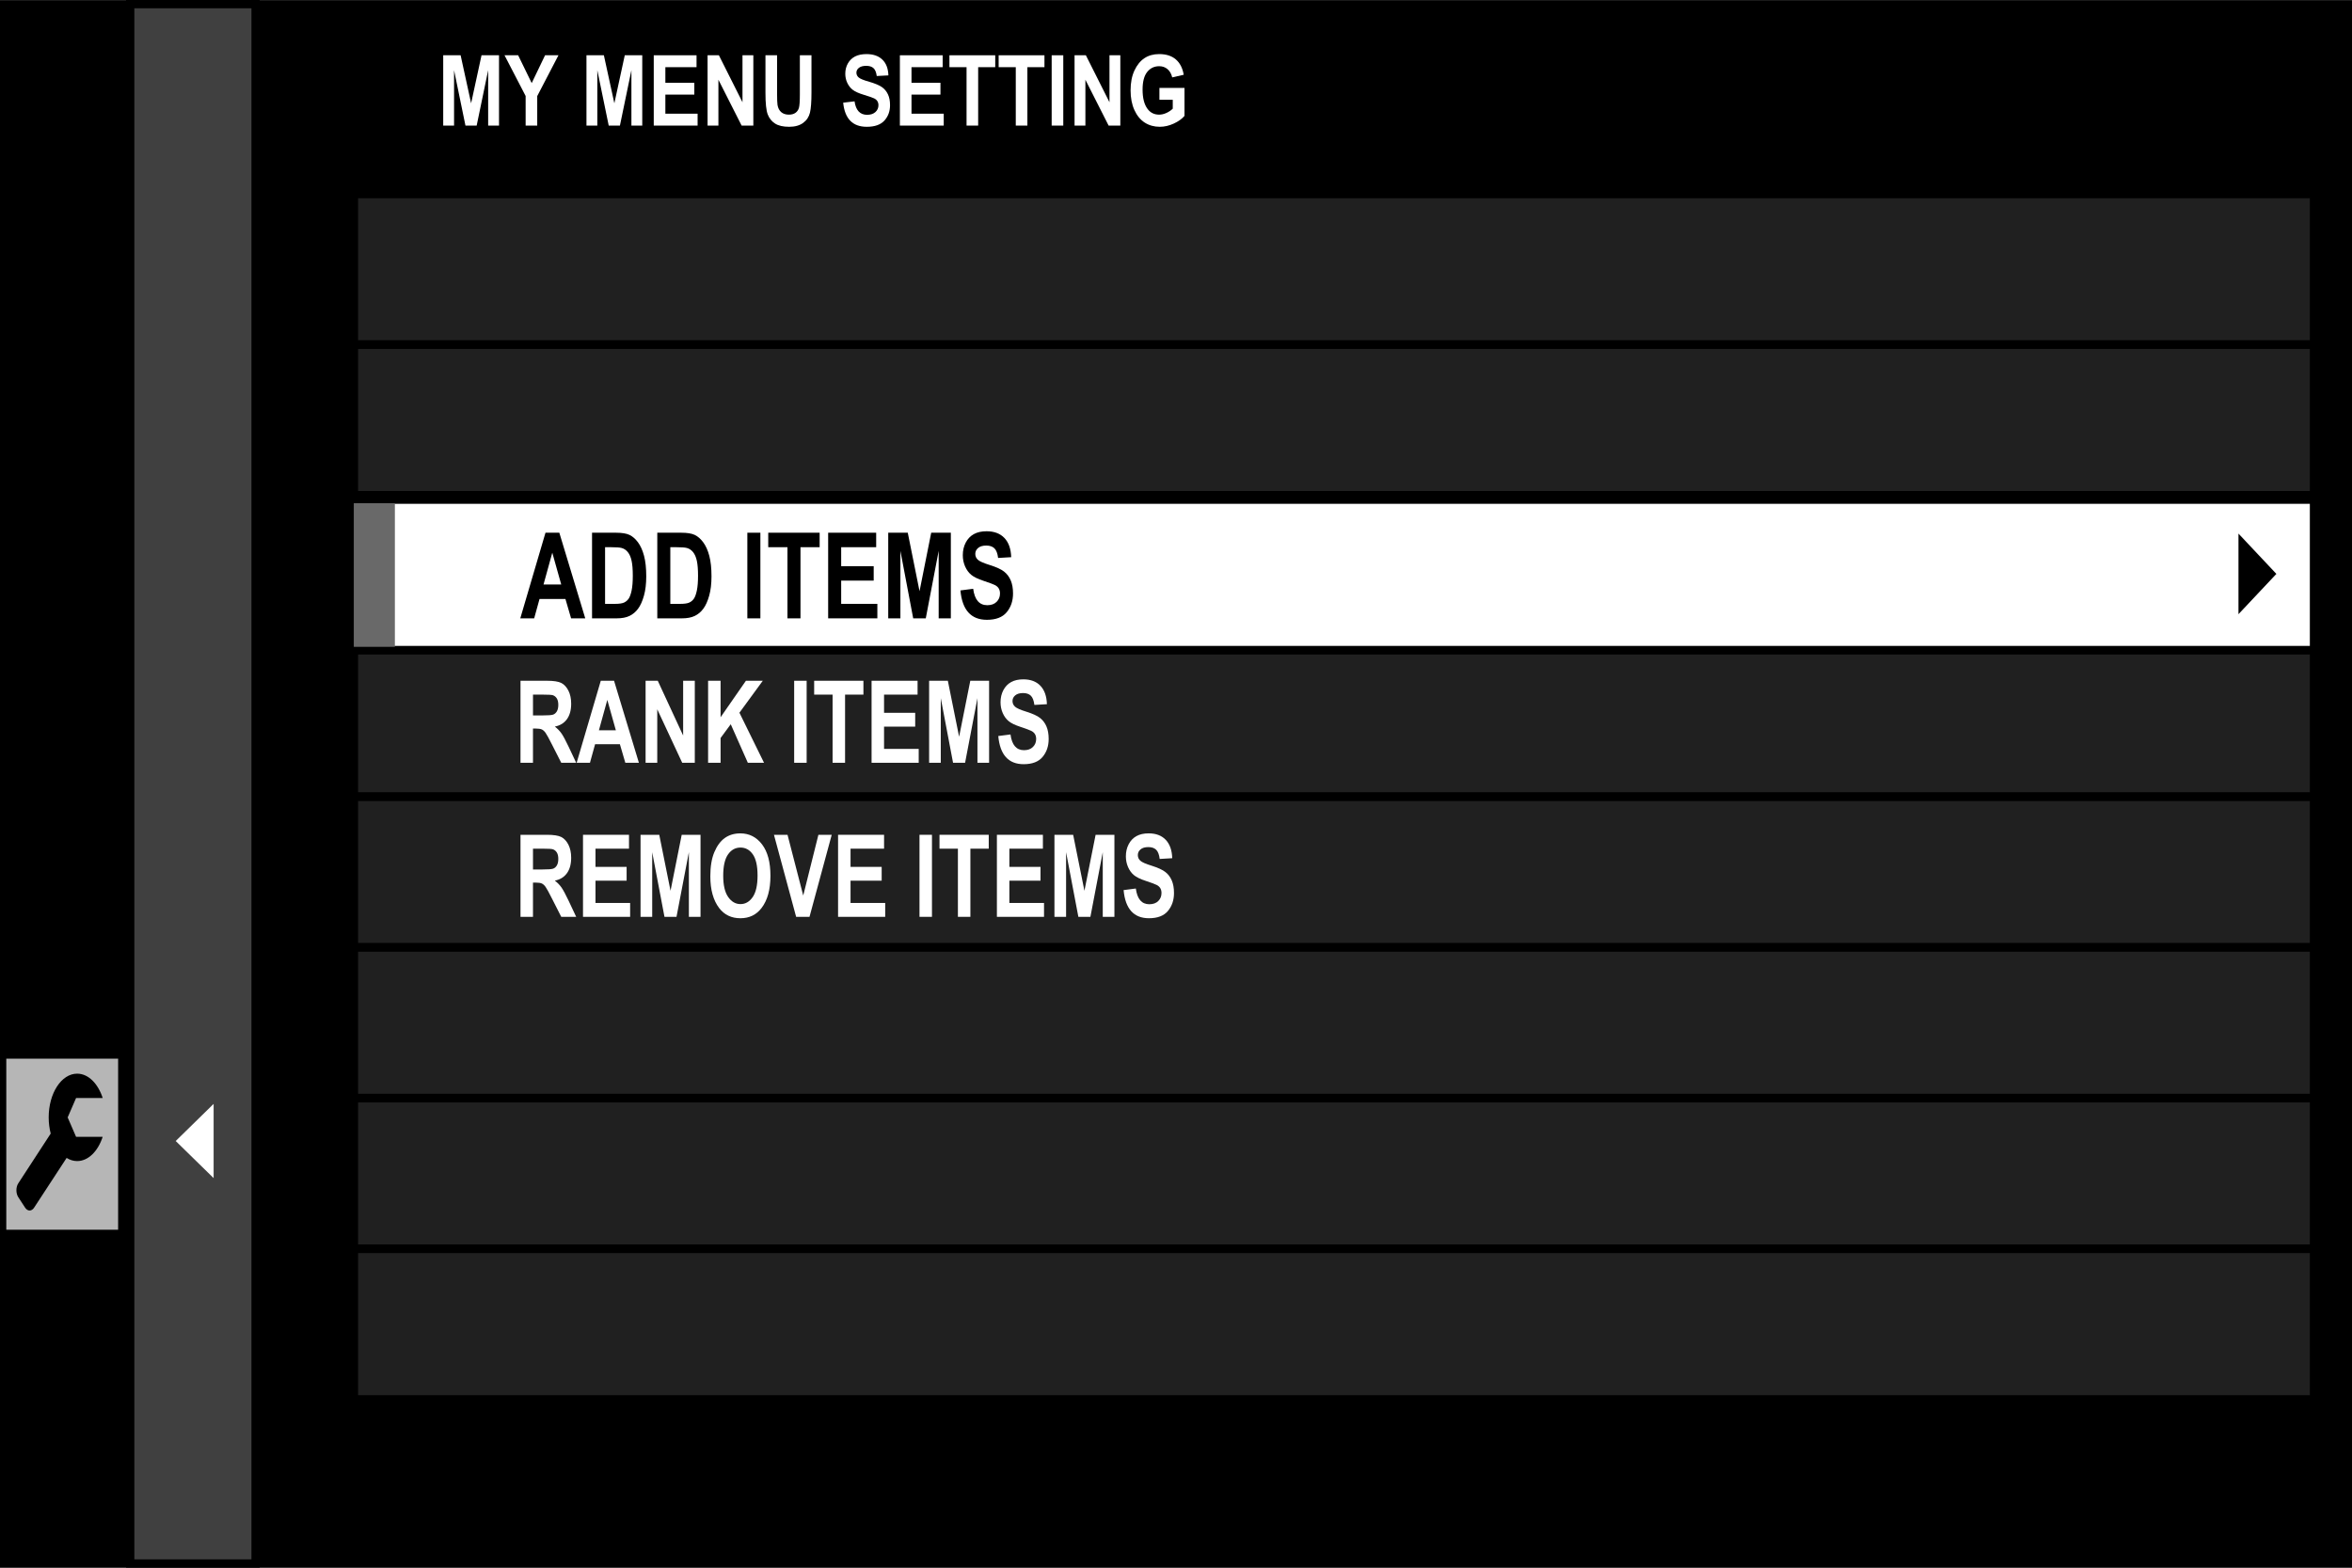 <?xml version="1.0" encoding="utf-8"?>
<!-- Generator: Adobe Illustrator 14.0.0, SVG Export Plug-In . SVG Version: 6.00 Build 43363)  -->
<!DOCTYPE svg PUBLIC "-//W3C//DTD SVG 1.1//EN" "http://www.w3.org/Graphics/SVG/1.1/DTD/svg11.dtd">
<svg version="1.1" id="レイヤー_1" xmlns="http://www.w3.org/2000/svg" xmlns:xlink="http://www.w3.org/1999/xlink" x="0px"
	 y="0px" width="320px" height="213.336px" viewBox="0 0 320 213.336" enable-background="new 0 0 320 213.336"
	 xml:space="preserve">
<rect x="0" y="0" width="320" height="213.336" fill="#808080" stroke="none"/>
<g id="レイヤー_1_1_">
	<rect x="0" y="0.024" width="320" height="213.312"/>
	<g opacity="0.5">
		<g>
			<rect x="47.542" y="25.812" fill="none" width="267.901" height="165.215"/>
			<rect x="48.136" y="26.391" fill="#404040" width="266.715" height="20.509"/>
			
				<rect x="48.136" y="26.391" fill="none" stroke="#000000" stroke-width="1.173" stroke-miterlimit="10" width="266.715" height="20.509"/>
			<rect x="48.136" y="46.899" fill="#404040" width="266.715" height="20.504"/>
			
				<rect x="48.136" y="46.899" fill="none" stroke="#000000" stroke-width="1.173" stroke-miterlimit="10" width="266.715" height="20.504"/>
			<rect x="48.136" y="67.403" fill="#404040" width="266.715" height="20.511"/>
			
				<rect x="48.136" y="67.403" fill="none" stroke="#000000" stroke-width="1.173" stroke-miterlimit="10" width="266.715" height="20.511"/>
			<rect x="48.136" y="87.914" fill="#404040" width="266.715" height="20.507"/>
			
				<rect x="48.136" y="87.914" fill="none" stroke="#000000" stroke-width="1.173" stroke-miterlimit="10" width="266.715" height="20.507"/>
			<rect x="48.136" y="108.421" fill="#404040" width="266.715" height="20.505"/>
			
				<rect x="48.136" y="108.421" fill="none" stroke="#000000" stroke-width="1.173" stroke-miterlimit="10" width="266.715" height="20.505"/>
			<rect x="48.136" y="128.926" fill="#404040" width="266.715" height="20.51"/>
			
				<rect x="48.136" y="128.926" fill="none" stroke="#000000" stroke-width="1.173" stroke-miterlimit="10" width="266.715" height="20.51"/>
			<rect x="48.136" y="149.436" fill="#404040" width="266.715" height="20.506"/>
			
				<rect x="48.136" y="149.436" fill="none" stroke="#000000" stroke-width="1.173" stroke-miterlimit="10" width="266.715" height="20.506"/>
			<rect x="48.136" y="169.939" fill="#404040" width="266.715" height="20.502"/>
			
				<rect x="48.136" y="169.939" fill="none" stroke="#000000" stroke-width="1.173" stroke-miterlimit="10" width="266.715" height="20.502"/>
		</g>
	</g>
	<rect x="17.716" y="0.563" fill="#404040" width="17.056" height="212.201"/>
	
		<rect x="17.716" y="0.563" fill="none" stroke="#000000" stroke-width="1.125" stroke-miterlimit="10" width="17.056" height="212.201"/>
	<rect x="48.132" y="67.973" fill="#FFFFFF" width="266.719" height="20.509"/>
	
		<rect x="48.132" y="67.973" fill="none" stroke="#000000" stroke-width="1.173" stroke-miterlimit="10" width="266.719" height="20.509"/>
	<rect x="48.136" y="68.474" fill="#696969" width="5.589" height="19.549"/>
	<polygon fill="#FFFFFF" points="29.064,160.318 29.064,150.218 23.906,155.271 	"/>
	<polygon points="304.554,72.613 304.554,83.579 309.711,78.097 	"/>
	<rect x="0.856" y="144.066" fill="#B6B6B6" width="15.215" height="23.278"/>
	<path d="M10.352,154.705h3.615c-0.634,1.951-1.95,3.296-3.471,3.296c-0.505,0-0.989-0.153-1.431-0.43l-4.426,6.771
		c-0.336,0.515-0.883,0.515-1.221,0l-0.934-1.434c-0.336-0.515-0.336-1.359,0-1.874l4.414-6.776
		c-0.173-0.68-0.274-1.426-0.274-2.204c0-3.285,1.733-5.949,3.872-5.949c1.523,0,2.839,1.349,3.476,3.312h-3.62l-1.146,2.642
		L10.352,154.705z"/>
</g>
<g>
	<path fill="#FFFFFF" d="M60.301,17.091V7.522h2.369l1.427,6.534l1.417-6.534h2.379v9.569h-1.477V9.553l-1.563,7.539h-1.525
		l-1.551-7.539v7.539L60.301,17.091L60.301,17.091z"/>
	<path fill="#FFFFFF" d="M71.515,17.091v-4.027l-2.872-5.542h1.854l1.843,3.785l1.819-3.785h1.821l-2.888,5.554v4.015H71.515z"/>
	<path fill="#FFFFFF" d="M79.791,17.091V7.522h2.369l1.426,6.534l1.417-6.534h2.379v9.569h-1.476V9.553l-1.563,7.539h-1.524
		l-1.551-7.539v7.539L79.791,17.091L79.791,17.091z"/>
	<path fill="#FFFFFF" d="M88.946,17.091V7.522h5.821v1.619h-4.241v2.122h3.94v1.611h-3.94v2.598h4.386v1.619H88.946z"/>
	<path fill="#FFFFFF" d="M96.268,17.091V7.522h1.54l3.211,6.39v-6.39h1.476v9.569h-1.593l-3.159-6.24v6.24H96.268z"/>
	<path fill="#FFFFFF" d="M104.145,7.522h1.58v5.183c0,0.805,0.021,1.329,0.059,1.573c0.07,0.423,0.237,0.748,0.5,0.979
		c0.265,0.229,0.612,0.345,1.044,0.345c0.366,0,0.665-0.081,0.896-0.244c0.229-0.164,0.388-0.39,0.474-0.68
		c0.084-0.288,0.127-0.909,0.127-1.863V7.522h1.58v5.027c0,1.283-0.068,2.21-0.206,2.784c-0.138,0.571-0.446,1.035-0.926,1.389
		c-0.481,0.354-1.115,0.533-1.904,0.533c-0.817,0-1.457-0.147-1.916-0.441c-0.458-0.294-0.792-0.708-0.998-1.24
		c-0.208-0.533-0.311-1.516-0.311-2.947L104.145,7.522L104.145,7.522z"/>
	<path fill="#FFFFFF" d="M114.719,13.972l1.547-0.182c0.172,1.222,0.743,1.834,1.708,1.834c0.479,0,0.855-0.125,1.13-0.375
		c0.273-0.25,0.412-0.561,0.412-0.93c0-0.219-0.05-0.402-0.146-0.555c-0.096-0.153-0.241-0.278-0.437-0.375
		c-0.195-0.099-0.669-0.263-1.422-0.493c-0.675-0.204-1.168-0.426-1.481-0.665c-0.314-0.239-0.562-0.553-0.748-0.942
		c-0.186-0.39-0.277-0.807-0.277-1.255c0-0.522,0.118-0.992,0.356-1.409c0.237-0.417,0.563-0.731,0.98-0.945
		c0.42-0.213,0.934-0.319,1.548-0.319c0.922,0,1.643,0.25,2.16,0.75c0.52,0.501,0.792,1.216,0.821,2.148l-1.585,0.084
		c-0.07-0.513-0.219-0.873-0.45-1.077c-0.229-0.204-0.559-0.307-0.984-0.307c-0.427,0-0.755,0.088-0.987,0.267
		c-0.229,0.178-0.345,0.399-0.345,0.663c0,0.261,0.104,0.48,0.313,0.658c0.21,0.178,0.691,0.373,1.442,0.586
		c0.798,0.231,1.373,0.474,1.728,0.729c0.354,0.253,0.625,0.583,0.811,0.985c0.188,0.402,0.281,0.891,0.281,1.464
		c0,0.831-0.256,1.529-0.767,2.095c-0.511,0.566-1.312,0.849-2.399,0.849C116.007,17.255,114.936,16.16,114.719,13.972z"/>
	<path fill="#FFFFFF" d="M122.433,17.091V7.522h5.82v1.619h-4.24v2.122h3.94v1.611h-3.94v2.598h4.386v1.619H122.433z"/>
	<path fill="#FFFFFF" d="M131.504,17.091v-7.95h-2.33V7.522h6.232v1.619h-2.323v7.95H131.504z"/>
	<path fill="#FFFFFF" d="M138.201,17.091v-7.95h-2.33V7.522h6.232v1.619h-2.323v7.95H138.201z"/>
	<path fill="#FFFFFF" d="M143.085,17.091V7.522h1.578v9.569H143.085z"/>
	<path fill="#FFFFFF" d="M146.198,17.091V7.522h1.54l3.212,6.39v-6.39h1.475v9.569h-1.593l-3.159-6.24v6.24H146.198z"/>
	<path fill="#FFFFFF" d="M157.744,13.58v-1.619h3.412v3.811c-0.344,0.406-0.831,0.753-1.461,1.045
		c-0.632,0.29-1.264,0.437-1.9,0.437c-0.774,0-1.457-0.191-2.048-0.571c-0.592-0.38-1.062-0.95-1.408-1.71
		c-0.345-0.759-0.518-1.652-0.518-2.679c0-1.053,0.175-1.953,0.525-2.701c0.349-0.75,0.805-1.309,1.363-1.678
		c0.559-0.371,1.228-0.555,2.006-0.555c0.938,0,1.686,0.237,2.249,0.714c0.564,0.476,0.927,1.176,1.087,2.099l-1.566,0.358
		c-0.117-0.492-0.333-0.867-0.646-1.128c-0.313-0.263-0.688-0.393-1.123-0.393c-0.674,0-1.22,0.263-1.637,0.786
		c-0.419,0.525-0.626,1.325-0.626,2.4c0,1.152,0.227,2.03,0.678,2.629c0.389,0.518,0.912,0.777,1.573,0.777
		c0.31,0,0.63-0.072,0.963-0.218c0.333-0.146,0.63-0.344,0.892-0.594v-1.21H157.744z"/>
</g>
<g>
	<path fill="#FFFFFF" d="M70.817,103.8V92.638h3.584c0.917,0,1.571,0.1,1.964,0.3s0.716,0.549,0.968,1.043
		c0.251,0.494,0.378,1.088,0.378,1.779c0,0.872-0.192,1.576-0.579,2.109c-0.386,0.532-0.934,0.867-1.645,1.005
		c0.364,0.282,0.667,0.595,0.904,0.932c0.238,0.338,0.563,0.944,0.976,1.816l1.025,2.178H76.36l-1.233-2.429
		c-0.441-0.879-0.744-1.428-0.903-1.648c-0.158-0.221-0.327-0.373-0.503-0.458c-0.179-0.082-0.466-0.124-0.856-0.124h-0.351v4.659
		H70.817z M72.515,97.357h1.262c0.771,0,1.262-0.036,1.474-0.109c0.209-0.074,0.38-0.223,0.514-0.447
		c0.13-0.222,0.195-0.52,0.195-0.889c0-0.356-0.065-0.642-0.195-0.858c-0.133-0.215-0.31-0.363-0.535-0.444
		c-0.158-0.056-0.62-0.085-1.382-0.085h-1.332V97.357z"/>
	<path fill="#FFFFFF" d="M86.925,103.8h-1.847l-0.739-2.528h-3.375l-0.697,2.528h-1.811l3.284-11.162h1.804L86.925,103.8z
		 M83.792,99.383l-1.165-4.142l-1.143,4.142H83.792z"/>
	<path fill="#FFFFFF" d="M87.836,103.8V92.638h1.656l3.452,7.454v-7.454h1.586V103.8h-1.712l-3.396-7.28v7.28H87.836z"/>
	<path fill="#FFFFFF" d="M96.34,103.8V92.638h1.698v4.968l3.449-4.968h2.295l-3.18,4.349l3.348,6.813h-2.203l-2.326-5.246
		l-1.382,1.873v3.373H96.34z"/>
	<path fill="#FFFFFF" d="M108.05,103.8V92.638h1.698V103.8H108.05z"/>
	<path fill="#FFFFFF" d="M113.277,103.8v-9.275h-2.506v-1.887h6.701v1.887h-2.497v9.275H113.277z"/>
	<path fill="#FFFFFF" d="M118.582,103.8V92.638h6.258v1.887h-4.561V97h4.237v1.881h-4.237v3.03h4.715v1.889H118.582z"/>
	<path fill="#FFFFFF" d="M126.411,103.8V92.638h2.547l1.534,7.621l1.521-7.621h2.558V103.8h-1.585v-8.796l-1.681,8.796h-1.638
		l-1.67-8.796v8.796H126.411z"/>
	<path fill="#FFFFFF" d="M135.82,100.16l1.663-0.214c0.188,1.427,0.799,2.141,1.837,2.141c0.514,0,0.92-0.146,1.214-0.438
		c0.294-0.291,0.441-0.652,0.441-1.084c0-0.254-0.052-0.469-0.154-0.647c-0.104-0.178-0.259-0.323-0.469-0.437
		c-0.211-0.114-0.721-0.306-1.53-0.575c-0.724-0.237-1.255-0.496-1.593-0.775c-0.336-0.279-0.604-0.646-0.804-1.099
		c-0.197-0.454-0.298-0.943-0.298-1.465c0-0.61,0.127-1.157,0.382-1.645c0.256-0.486,0.606-0.854,1.058-1.103
		c0.448-0.248,1.003-0.373,1.663-0.373c0.991,0,1.766,0.292,2.323,0.877c0.555,0.582,0.851,1.418,0.884,2.504l-1.705,0.1
		c-0.076-0.6-0.237-1.019-0.485-1.257c-0.248-0.239-0.601-0.358-1.058-0.358c-0.459,0-0.813,0.104-1.061,0.313
		c-0.248,0.207-0.372,0.465-0.372,0.773c0,0.303,0.112,0.559,0.339,0.767c0.224,0.207,0.739,0.437,1.551,0.685
		c0.854,0.269,1.474,0.552,1.854,0.85c0.382,0.297,0.672,0.68,0.873,1.149c0.202,0.469,0.303,1.038,0.303,1.709
		c0,0.971-0.275,1.784-0.824,2.443c-0.549,0.66-1.409,0.991-2.578,0.991C137.204,103.991,136.053,102.714,135.82,100.16z"/>
</g>
<g>
	<path fill="#FFFFFF" d="M70.817,124.764V113.6h3.584c0.917,0,1.571,0.103,1.964,0.301c0.393,0.201,0.716,0.548,0.968,1.043
		c0.251,0.496,0.378,1.089,0.378,1.779c0,0.87-0.192,1.576-0.579,2.108c-0.386,0.533-0.934,0.868-1.645,1.004
		c0.364,0.286,0.667,0.595,0.904,0.933c0.238,0.34,0.563,0.945,0.976,1.815l1.025,2.181H76.36l-1.233-2.43
		c-0.441-0.879-0.744-1.43-0.903-1.65c-0.158-0.221-0.327-0.371-0.503-0.455c-0.179-0.084-0.466-0.125-0.856-0.125h-0.351v4.66
		H70.817z M72.515,118.32h1.262c0.771,0,1.262-0.036,1.474-0.11c0.209-0.073,0.38-0.22,0.514-0.444
		c0.13-0.224,0.195-0.521,0.195-0.893c0-0.354-0.065-0.641-0.195-0.855c-0.133-0.218-0.31-0.365-0.535-0.444
		c-0.158-0.056-0.62-0.085-1.382-0.085h-1.332V118.32z"/>
	<path fill="#FFFFFF" d="M79.32,124.764V113.6h6.258v1.889h-4.56v2.477h4.236v1.878h-4.236v3.032h4.714v1.889H79.32L79.32,124.764z"
		/>
	<path fill="#FFFFFF" d="M87.149,124.764V113.6h2.546l1.534,7.62l1.521-7.62h2.559v11.164h-1.585v-8.795l-1.682,8.795h-1.637
		l-1.67-8.795v8.795H87.149z"/>
	<path fill="#FFFFFF" d="M96.643,119.25c0-1.33,0.18-2.425,0.544-3.285c0.361-0.859,0.836-1.503,1.42-1.926
		c0.584-0.418,1.293-0.632,2.125-0.632c1.208,0,2.189,0.504,2.951,1.503c0.759,1,1.139,2.422,1.139,4.271
		c0,1.869-0.402,3.328-1.207,4.379c-0.706,0.928-1.665,1.395-2.876,1.395c-1.222,0-2.185-0.46-2.89-1.379
		C97.045,122.523,96.643,121.08,96.643,119.25z M98.396,119.173c0,1.286,0.226,2.249,0.674,2.89c0.45,0.644,1.009,0.967,1.674,0.967
		c0.669,0,1.224-0.32,1.665-0.956c0.441-0.64,0.66-1.616,0.66-2.937c0-1.298-0.213-2.253-0.641-2.869
		c-0.431-0.621-0.99-0.931-1.684-0.931c-0.694,0-1.259,0.313-1.694,0.937C98.615,116.898,98.396,117.865,98.396,119.173z"/>
	<path fill="#FFFFFF" d="M108.318,124.764l-3.018-11.164h1.846l2.137,8.265l2.065-8.265h1.812l-3.023,11.164H108.318z"/>
	<path fill="#FFFFFF" d="M114.023,124.764V113.6h6.258v1.889h-4.561v2.477h4.236v1.878h-4.236v3.032h4.715v1.889H114.023
		L114.023,124.764z"/>
	<path fill="#FFFFFF" d="M125.101,124.764V113.6h1.697v11.164H125.101z"/>
	<path fill="#FFFFFF" d="M130.328,124.764v-9.275h-2.506V113.6h6.701v1.889h-2.497v9.275H130.328z"/>
	<path fill="#FFFFFF" d="M135.632,124.764V113.6h6.259v1.889h-4.562v2.477h4.237v1.878h-4.237v3.032h4.715v1.889H135.632
		L135.632,124.764z"/>
	<path fill="#FFFFFF" d="M143.462,124.764V113.6h2.546l1.534,7.62l1.521-7.62h2.558v11.164h-1.586v-8.795l-1.681,8.795h-1.638
		l-1.67-8.795v8.795H143.462z"/>
	<path fill="#FFFFFF" d="M152.871,121.125l1.663-0.214c0.188,1.426,0.799,2.139,1.837,2.139c0.516,0,0.92-0.146,1.215-0.437
		c0.294-0.295,0.441-0.654,0.441-1.086c0-0.256-0.052-0.469-0.155-0.649c-0.103-0.176-0.259-0.323-0.468-0.437
		c-0.211-0.114-0.72-0.307-1.531-0.573c-0.724-0.239-1.255-0.496-1.593-0.775c-0.336-0.278-0.604-0.647-0.803-1.1
		c-0.198-0.455-0.297-0.94-0.297-1.466c0-0.606,0.127-1.154,0.382-1.644c0.255-0.485,0.605-0.853,1.056-1.103
		c0.448-0.25,1.003-0.375,1.663-0.375c0.99,0,1.766,0.294,2.322,0.879c0.555,0.584,0.851,1.418,0.884,2.502l-1.705,0.1
		c-0.075-0.6-0.237-1.019-0.485-1.253c-0.248-0.239-0.601-0.36-1.059-0.36c-0.459,0-0.813,0.104-1.06,0.313
		c-0.248,0.205-0.371,0.468-0.371,0.774c0,0.302,0.111,0.56,0.338,0.765c0.224,0.21,0.74,0.438,1.551,0.685
		c0.854,0.271,1.474,0.556,1.854,0.853c0.383,0.294,0.673,0.68,0.873,1.146c0.202,0.472,0.304,1.041,0.304,1.709
		c0,0.972-0.275,1.787-0.825,2.444c-0.549,0.661-1.409,0.992-2.578,0.992C154.254,124.954,153.104,123.675,152.871,121.125z"/>
</g>
<g>
	<path d="M79.627,84.146H77.7l-0.771-2.639h-3.524l-0.728,2.639h-1.89l3.429-11.653h1.882L79.627,84.146z M76.357,79.536
		l-1.215-4.324l-1.193,4.324H76.357z"/>
	<path d="M80.55,72.493h3.241c0.82,0,1.438,0.099,1.855,0.298s0.801,0.534,1.152,1.006s0.627,1.083,0.827,1.836
		c0.2,0.753,0.3,1.688,0.3,2.806c0,1.007-0.105,1.883-0.315,2.627c-0.209,0.745-0.476,1.334-0.797,1.769s-0.711,0.762-1.167,0.981
		c-0.456,0.22-1.042,0.33-1.76,0.33H80.55V72.493z M82.323,74.464v7.711h1.333c0.571,0,0.985-0.058,1.242-0.175
		c0.256-0.117,0.466-0.292,0.63-0.528c0.163-0.235,0.299-0.607,0.406-1.116s0.161-1.178,0.161-2.009
		c0-0.863-0.055-1.543-0.165-2.041c-0.109-0.498-0.281-0.889-0.513-1.175c-0.232-0.286-0.514-0.474-0.846-0.563
		c-0.249-0.069-0.73-0.104-1.443-0.104H82.323z"/>
	<path d="M89.427,72.493h3.241c0.82,0,1.438,0.099,1.855,0.298s0.801,0.534,1.152,1.006s0.627,1.083,0.827,1.836
		c0.2,0.753,0.3,1.688,0.3,2.806c0,1.007-0.105,1.883-0.315,2.627c-0.209,0.745-0.476,1.334-0.797,1.769s-0.711,0.762-1.167,0.981
		c-0.456,0.22-1.042,0.33-1.76,0.33h-3.336V72.493z M91.199,74.464v7.711h1.333c0.571,0,0.985-0.058,1.242-0.175
		c0.256-0.117,0.466-0.292,0.63-0.528c0.163-0.235,0.299-0.607,0.406-1.116s0.161-1.178,0.161-2.009
		c0-0.863-0.055-1.543-0.165-2.041c-0.109-0.498-0.281-0.889-0.513-1.175c-0.232-0.286-0.514-0.474-0.846-0.563
		c-0.249-0.069-0.73-0.104-1.443-0.104H91.199z"/>
	<path d="M101.68,84.146V72.493h1.773v11.653H101.68z"/>
	<path d="M107.137,84.146v-9.682h-2.615v-1.971h6.994v1.971h-2.607v9.682H107.137z"/>
	<path d="M112.675,84.146V72.493h6.533v1.971h-4.762v2.583h4.424v1.963h-4.424v3.164h4.922v1.971H112.675z"/>
	<path d="M120.848,84.146V72.493h2.658l1.601,7.957l1.588-7.957h2.671v11.653h-1.655v-9.181l-1.755,9.181h-1.711l-1.742-9.181v9.181
		H120.848z"/>
	<path d="M130.671,80.346l1.735-0.223c0.195,1.489,0.835,2.234,1.919,2.234c0.537,0,0.959-0.152,1.268-0.457
		c0.307-0.304,0.461-0.682,0.461-1.132c0-0.265-0.054-0.49-0.161-0.675c-0.107-0.185-0.271-0.337-0.491-0.457
		c-0.219-0.119-0.752-0.319-1.596-0.6c-0.758-0.249-1.312-0.519-1.663-0.81s-0.631-0.674-0.839-1.147
		c-0.207-0.474-0.311-0.984-0.311-1.529c0-0.635,0.133-1.207,0.398-1.715c0.267-0.508,0.634-0.893,1.103-1.152
		s1.048-0.389,1.735-0.389c1.035,0,1.844,0.305,2.425,0.914s0.889,1.481,0.923,2.615l-1.779,0.104
		c-0.079-0.625-0.247-1.063-0.506-1.312s-0.628-0.374-1.105-0.374c-0.479,0-0.848,0.108-1.106,0.325
		c-0.259,0.216-0.388,0.486-0.388,0.808c0,0.317,0.117,0.584,0.352,0.8c0.235,0.217,0.775,0.455,1.619,0.715
		c0.894,0.281,1.539,0.577,1.937,0.887c0.398,0.31,0.702,0.71,0.912,1.2c0.21,0.49,0.314,1.085,0.314,1.784
		c0,1.012-0.287,1.862-0.86,2.551c-0.574,0.689-1.472,1.033-2.691,1.033C132.115,84.345,130.914,83.012,130.671,80.346z"/>
</g>
</svg>
